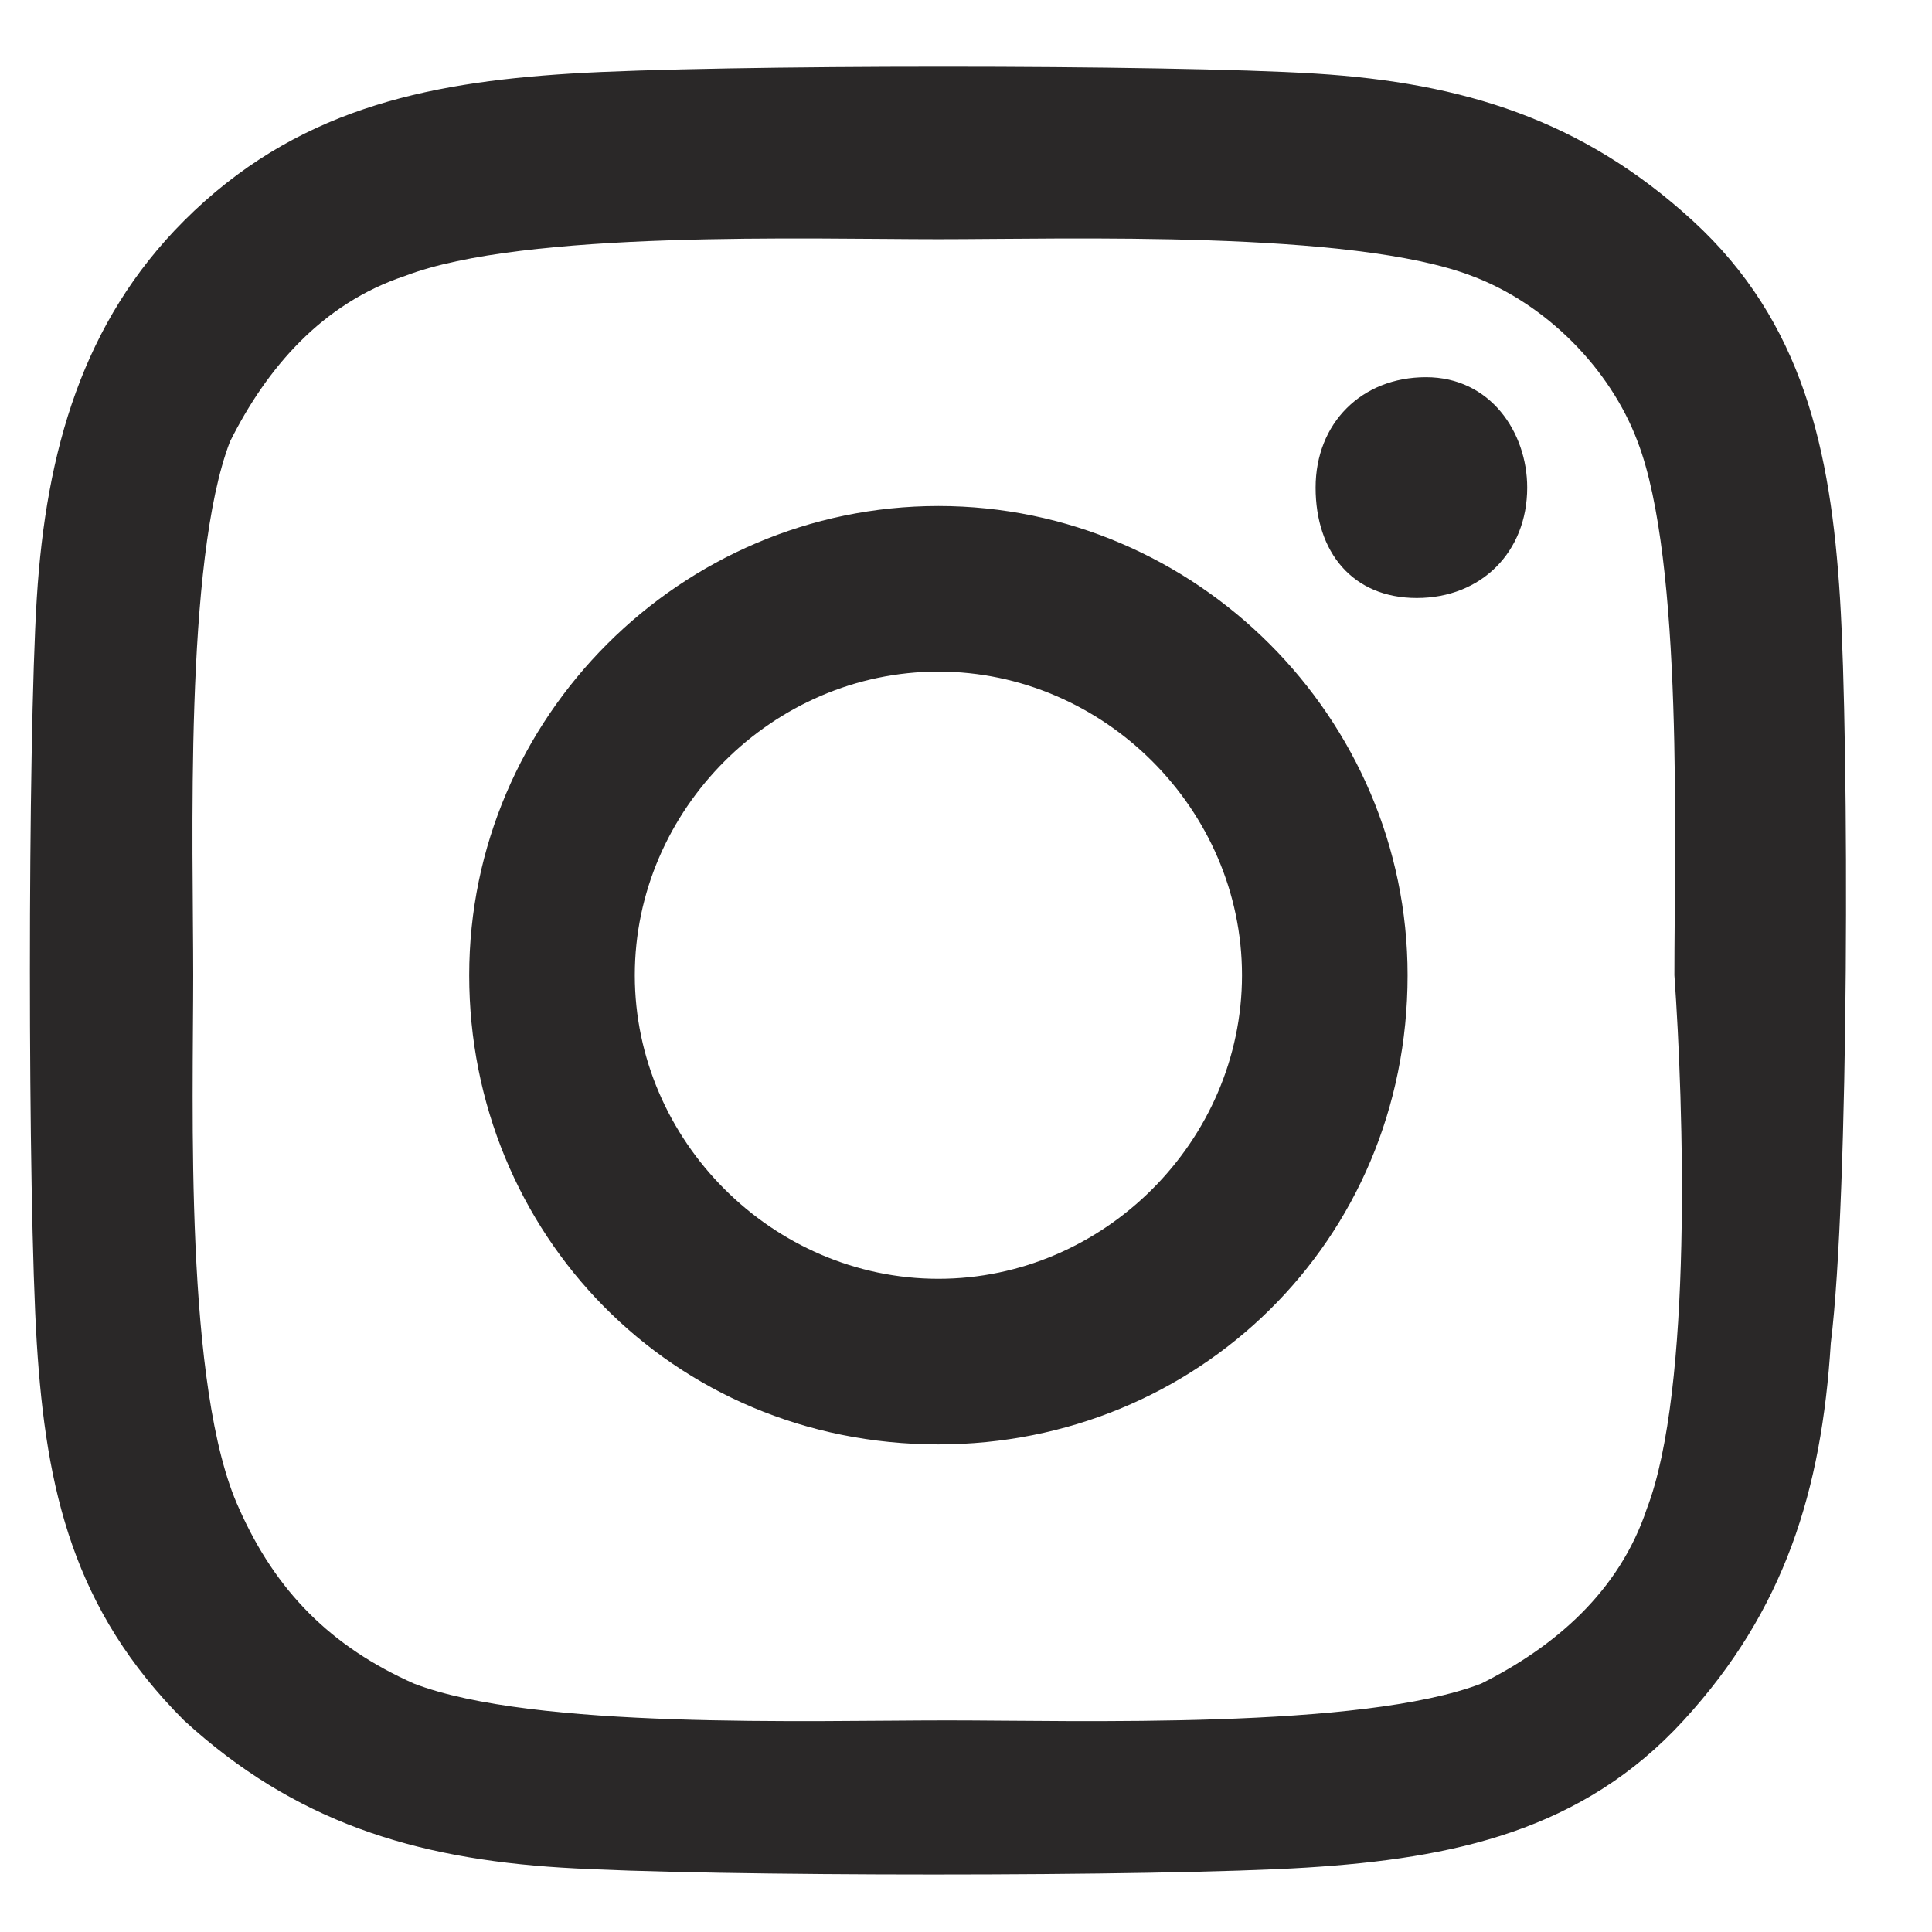 <?xml version="1.0" encoding="utf-8"?>
<!-- Generator: $$$/GeneralStr/196=Adobe Illustrator 27.6.0, SVG Export Plug-In . SVG Version: 6.00 Build 0)  -->
<svg version="1.1" id="Layer_1" xmlns="http://www.w3.org/2000/svg" xmlns:xlink="http://www.w3.org/1999/xlink" x="0px" y="0px"
	 viewBox="0 0 21 21" style="enable-background:new 0 0 21 21;" xml:space="preserve">
<style type="text/css">
	.st0{fill:#2a2828;}
</style>
<path class="st0" d="M10.2,5.5c-2.8,0-5.1,2.3-5.1,5.1c0,2.8,2.2,5.1,5.1,5.1c2.8,0,5.1-2.2,5.1-5.1C15.3,7.8,13,5.5,10.2,5.5z
	 M10.2,13.9c-1.8,0-3.3-1.5-3.3-3.3c0-1.8,1.5-3.3,3.3-3.3c1.8,0,3.3,1.5,3.3,3.3C13.5,12.4,12,13.9,10.2,13.9z M16.6,5.3
	c0,0.7-0.5,1.2-1.2,1.2S14.3,6,14.3,5.3c0-0.7,0.5-1.2,1.2-1.2S16.6,4.7,16.6,5.3z M20,6.5c-0.1-1.6-0.4-3-1.6-4.1s-2.5-1.5-4.1-1.6
	c-1.6-0.1-6.5-0.1-8.1,0C4.6,0.9,3.2,1.2,2,2.4C0.9,3.5,0.5,4.9,0.4,6.5c-0.1,1.6-0.1,6.5,0,8.1c0.1,1.6,0.4,2.9,1.6,4.1
	c1.2,1.1,2.5,1.5,4.1,1.6c1.6,0.1,6.5,0.1,8.1,0c1.6-0.1,3-0.4,4.1-1.6c1.1-1.2,1.5-2.5,1.6-4.1C20.1,13,20.1,8.1,20,6.5z
	 M17.9,16.4c-0.3,0.9-1,1.5-1.8,1.9c-1.3,0.5-4.4,0.4-5.8,0.4c-1.5,0-4.5,0.1-5.8-0.4c-0.9-0.4-1.5-1-1.9-1.9
	C2,15.1,2.1,12,2.1,10.6c0-1.4-0.1-4.5,0.4-5.8c0.4-0.8,1-1.5,1.9-1.8c1.3-0.5,4.4-0.4,5.8-0.4c1.4,0,4.5-0.1,5.8,0.4
	c0.8,0.3,1.5,1,1.8,1.8c0.5,1.3,0.4,4.4,0.4,5.8C18.3,12,18.4,15.1,17.9,16.4z"/>
</svg>
